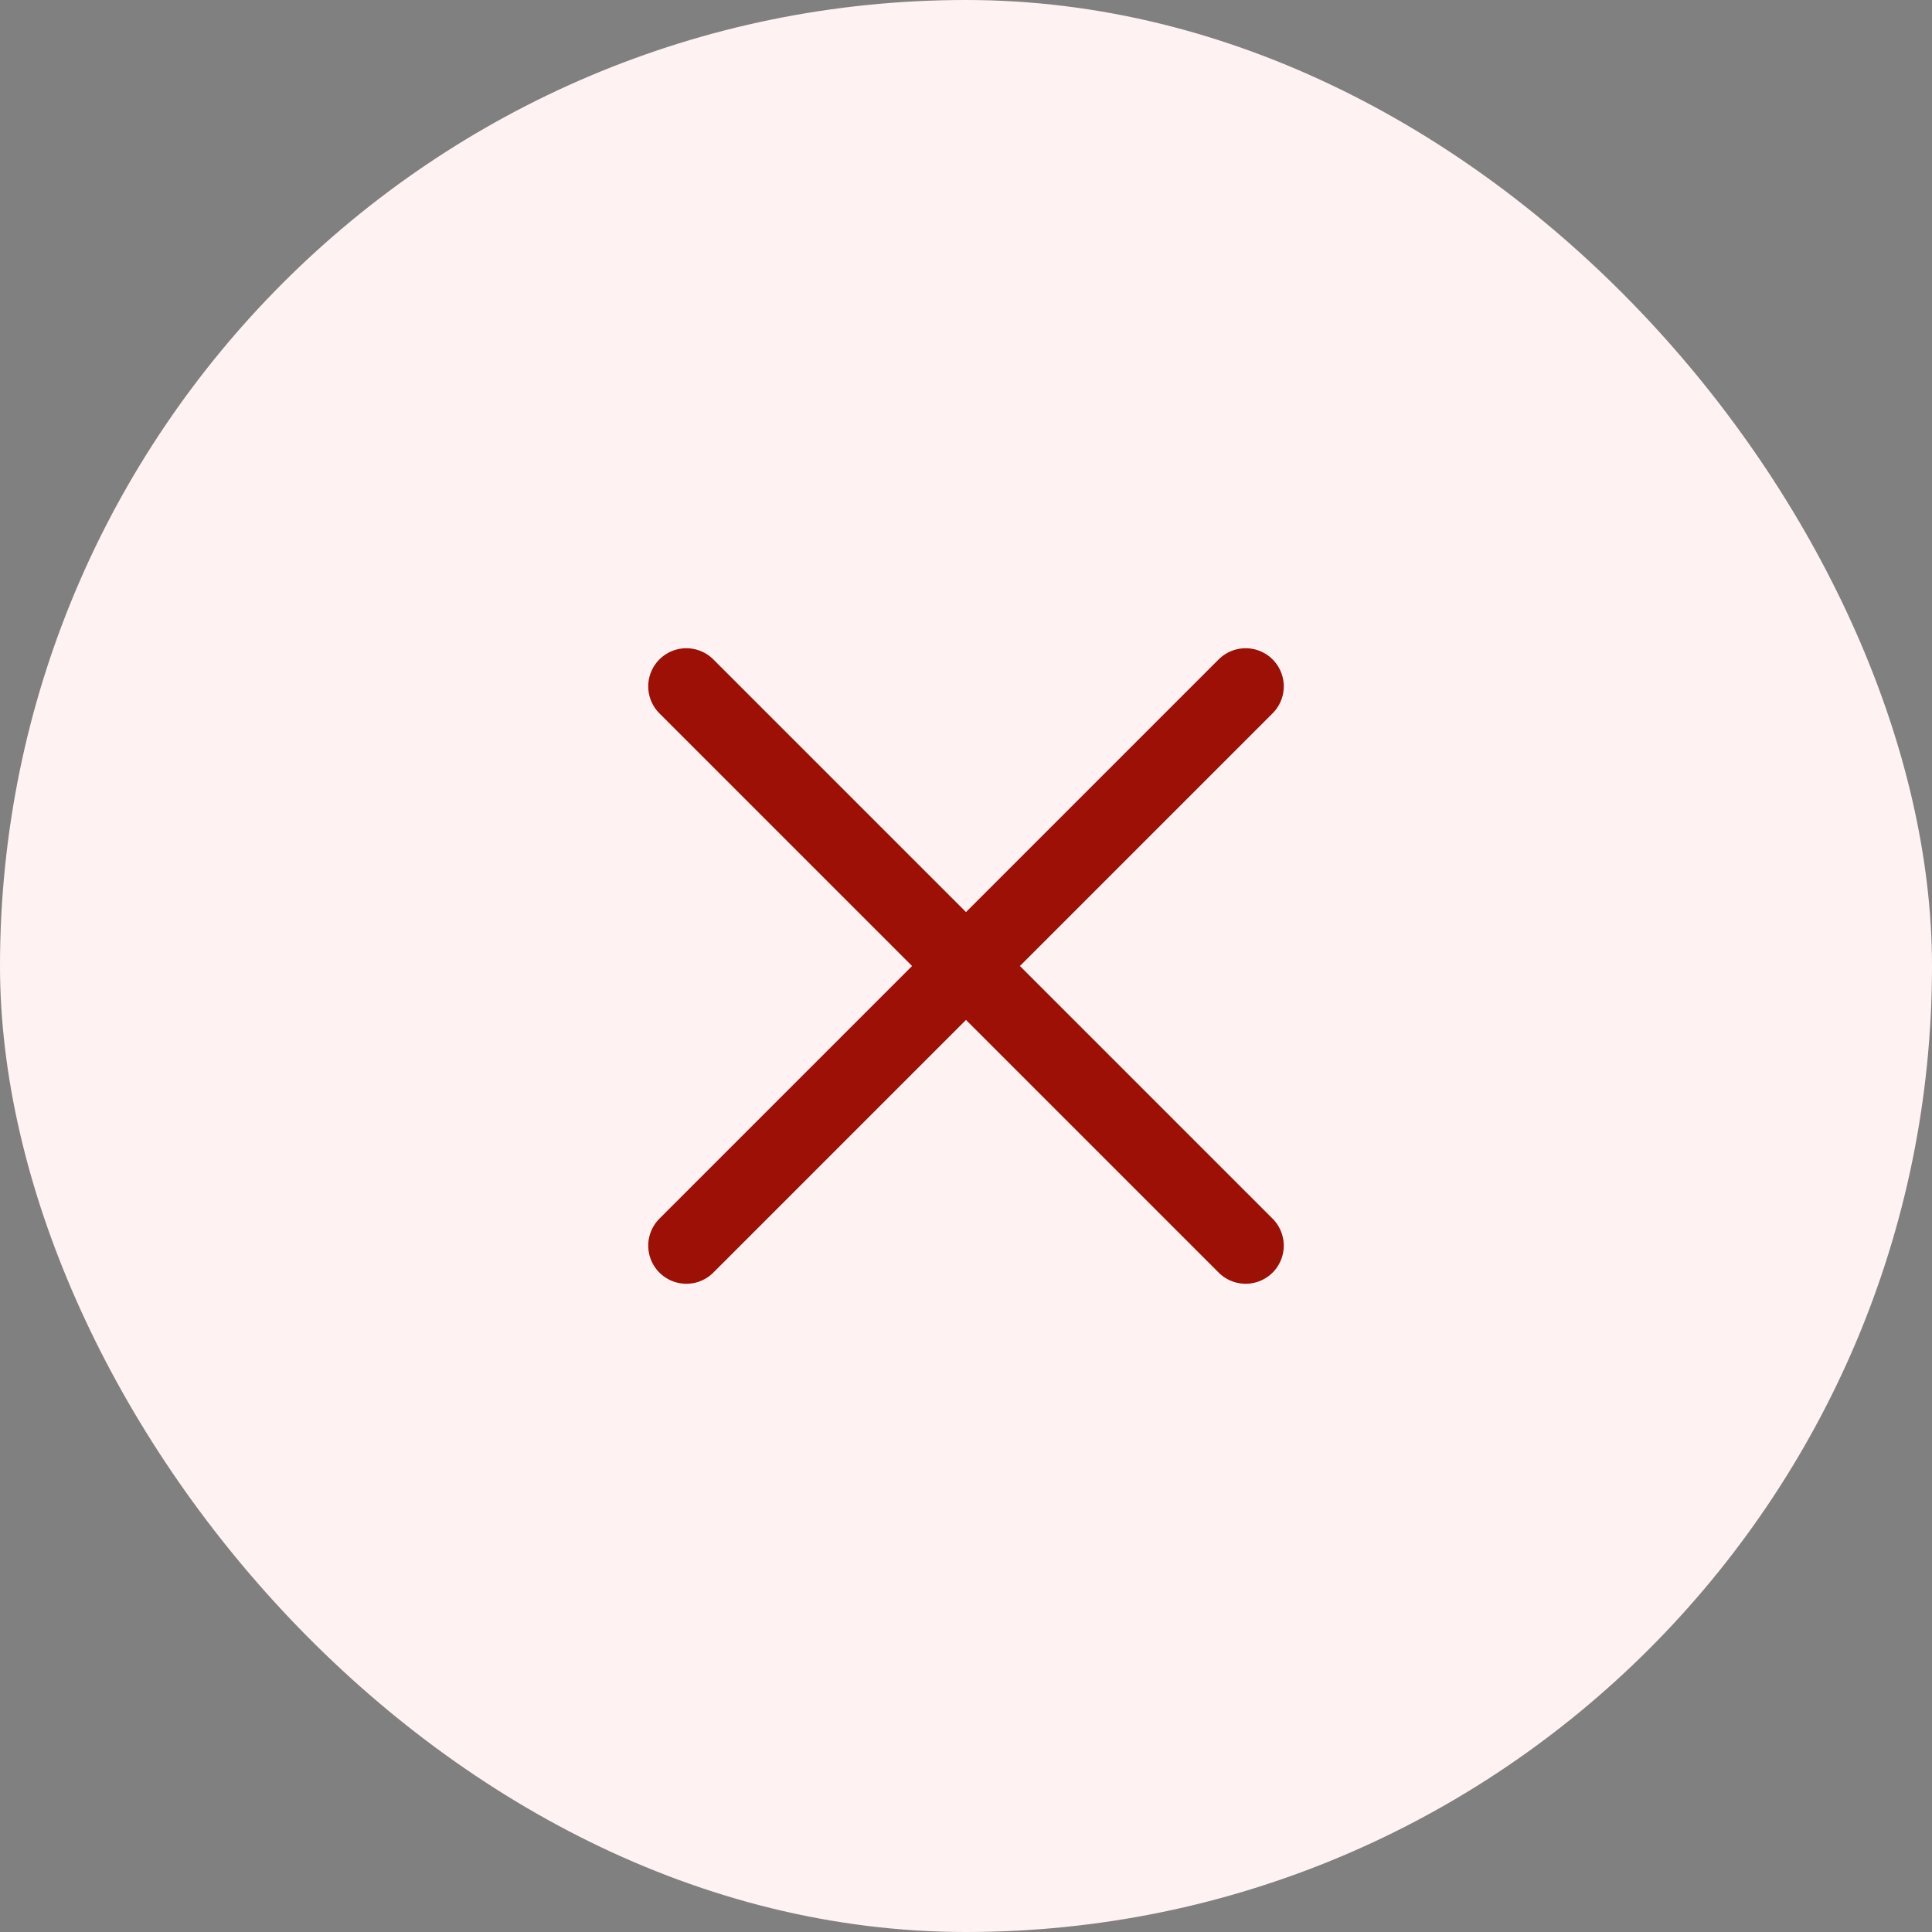 <svg xmlns="http://www.w3.org/2000/svg" width="38" height="38" viewBox="0 0 38 38" fill="none"><rect x="0" y="0" width="38" height="38" fill="#808080" stroke="none"/><rect width="38" height="38" rx="19" fill="#FEF3F2"></rect><path d="M24.5 13.5L13.5 24.5M13.5 13.5L24.5 24.5" stroke="#9C1006" stroke-width="1.5" stroke-linecap="round" stroke-linejoin="round"></path></svg>